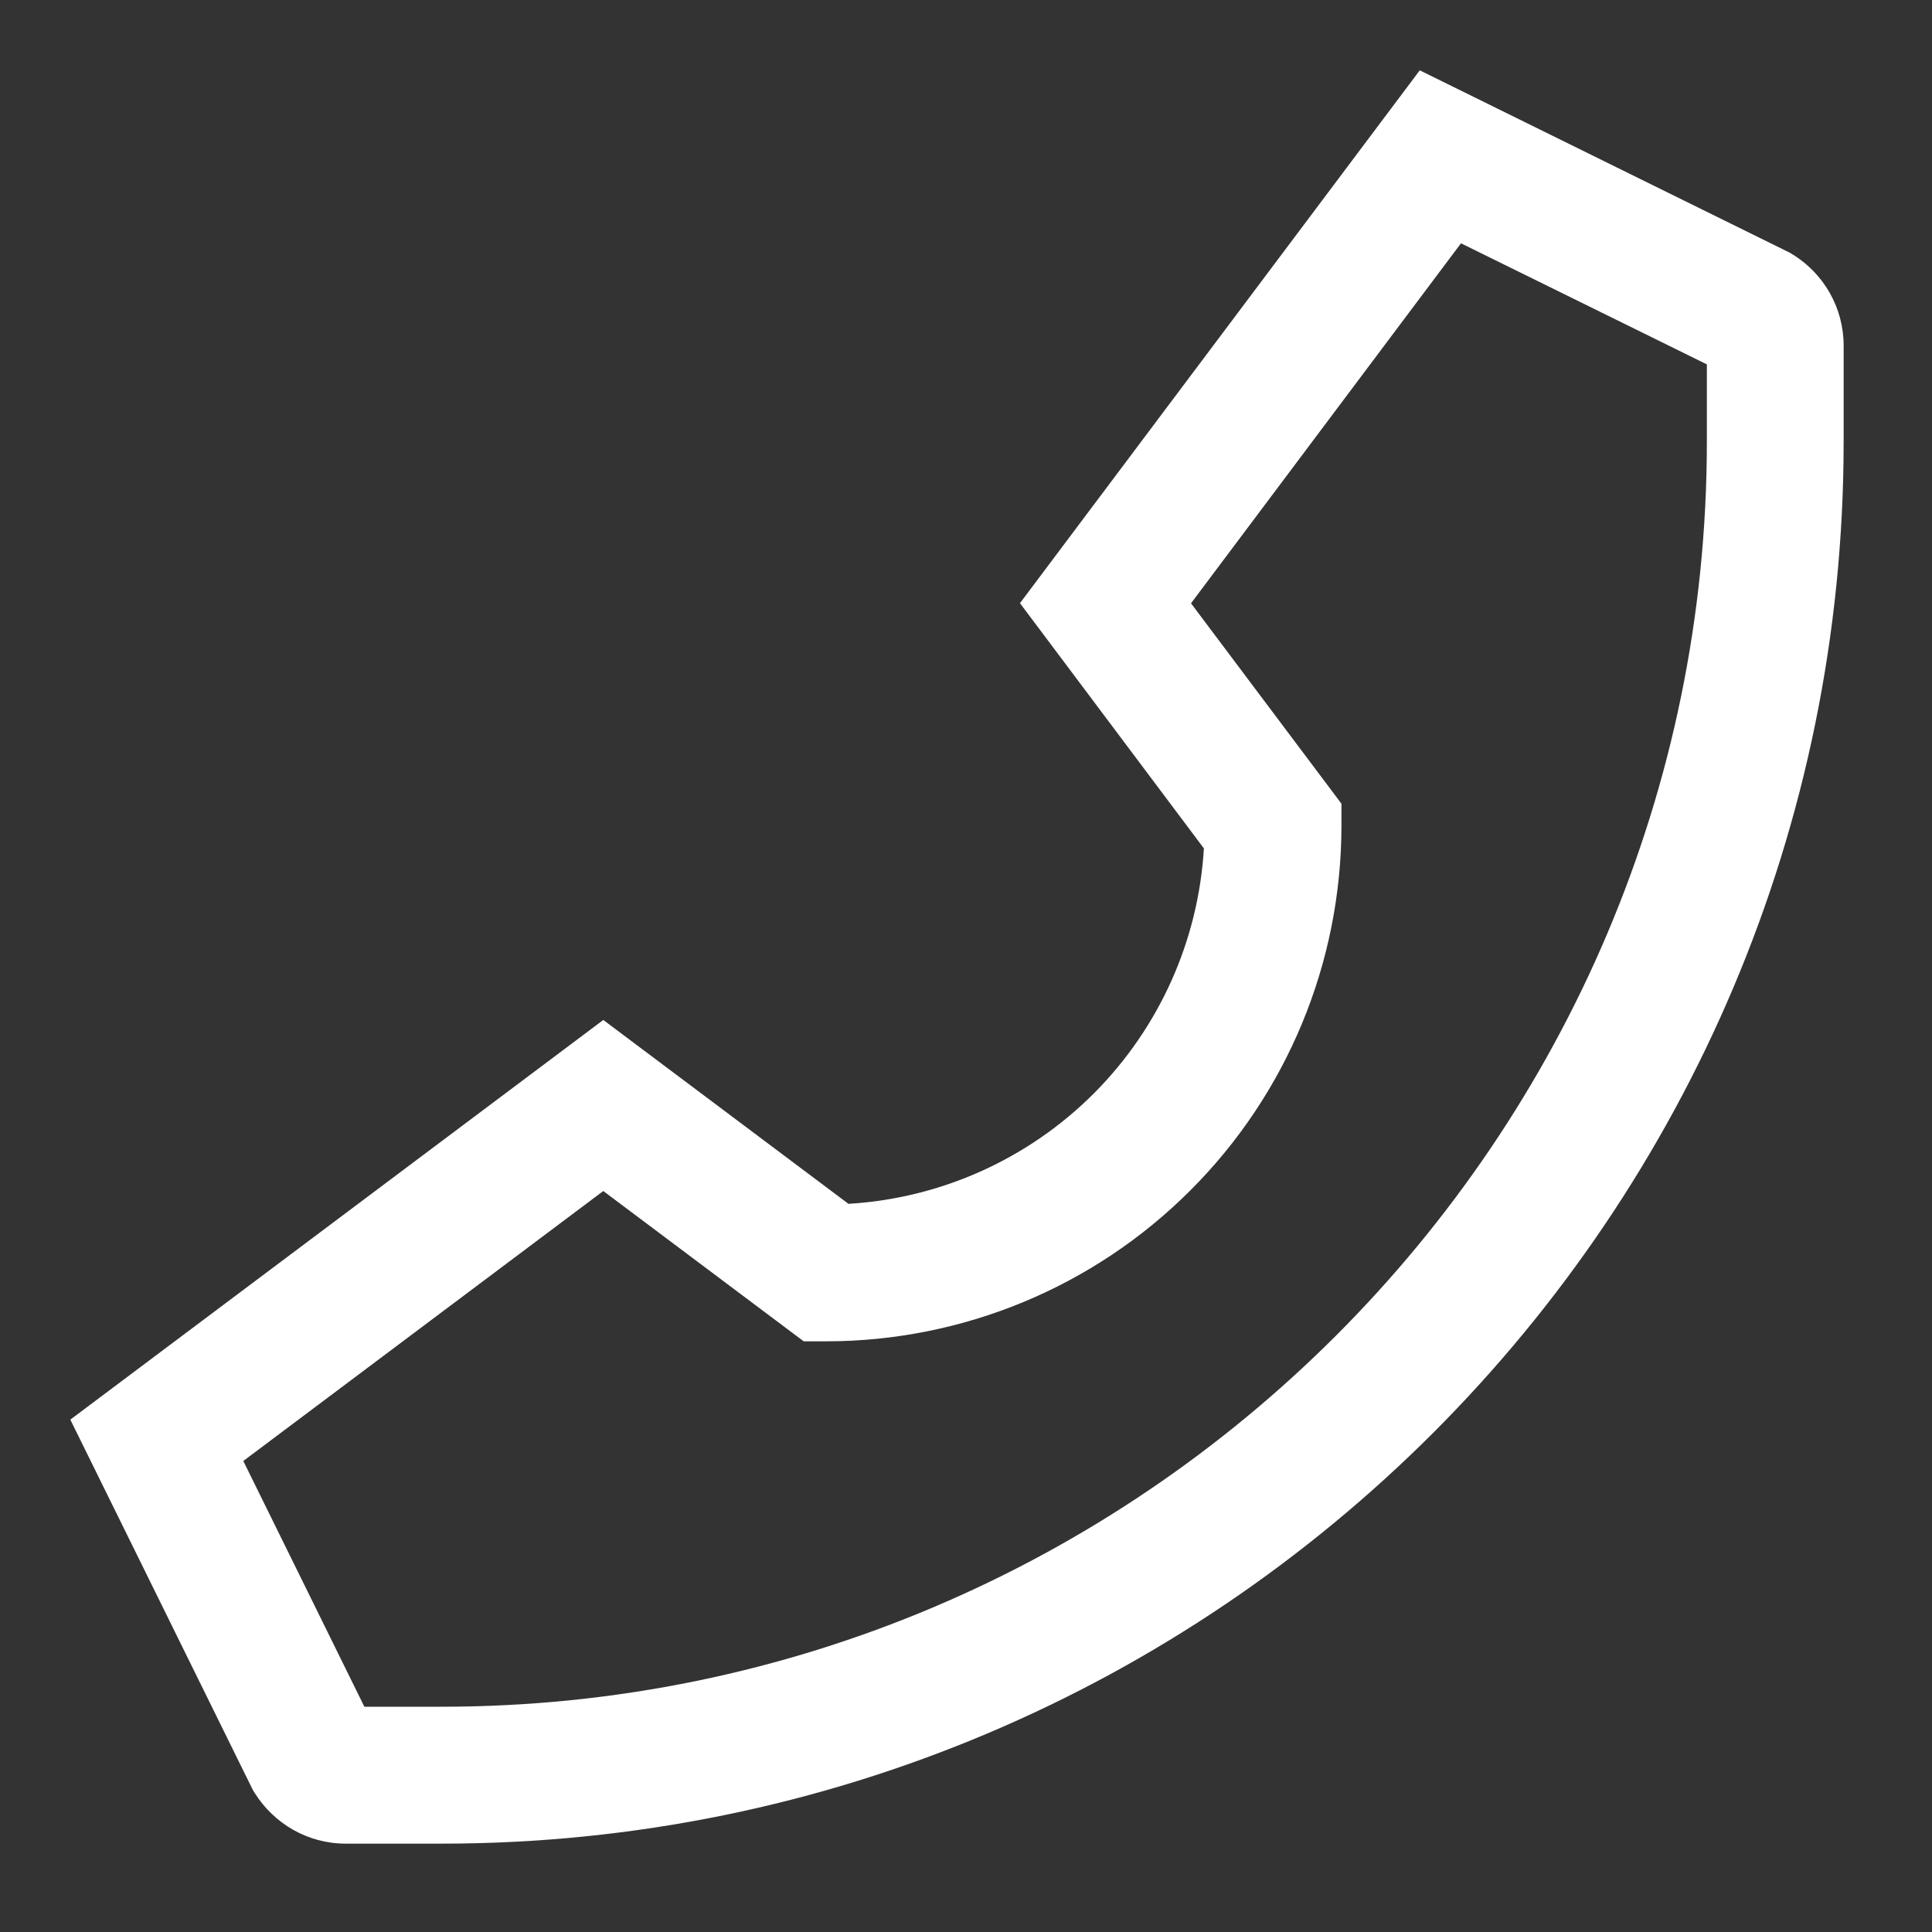<svg width="15" height="15" viewBox="0 0 15 15" fill="none" xmlns="http://www.w3.org/2000/svg">
<rect x="0" y="0" width="15" height="15" fill="#333333" stroke="none"/>
<path d="M13.92 1.977L13.898 1.963L11.023 0.546L7.919 4.683L9.347 6.587C9.304 7.304 9.001 7.979 8.494 8.488C7.987 8.996 7.312 9.301 6.596 9.346L6.588 9.347L4.684 7.919L0.546 11.022L1.963 13.897L1.977 13.92C2.127 14.158 2.387 14.314 2.685 14.314H3.429C9.441 14.314 14.314 9.44 14.314 3.429V2.687V2.684C14.314 2.387 14.158 2.126 13.924 1.979L13.92 1.977ZM13.252 3.429C13.252 8.845 8.845 13.251 3.429 13.251H2.829L1.889 11.343L4.684 9.247L6.24 10.414H6.417C7.477 10.413 8.493 9.992 9.242 9.242C9.992 8.493 10.413 7.477 10.415 6.417V6.24L9.247 4.684L11.343 1.889L13.252 2.829V3.429Z" fill="white"/>
</svg>
